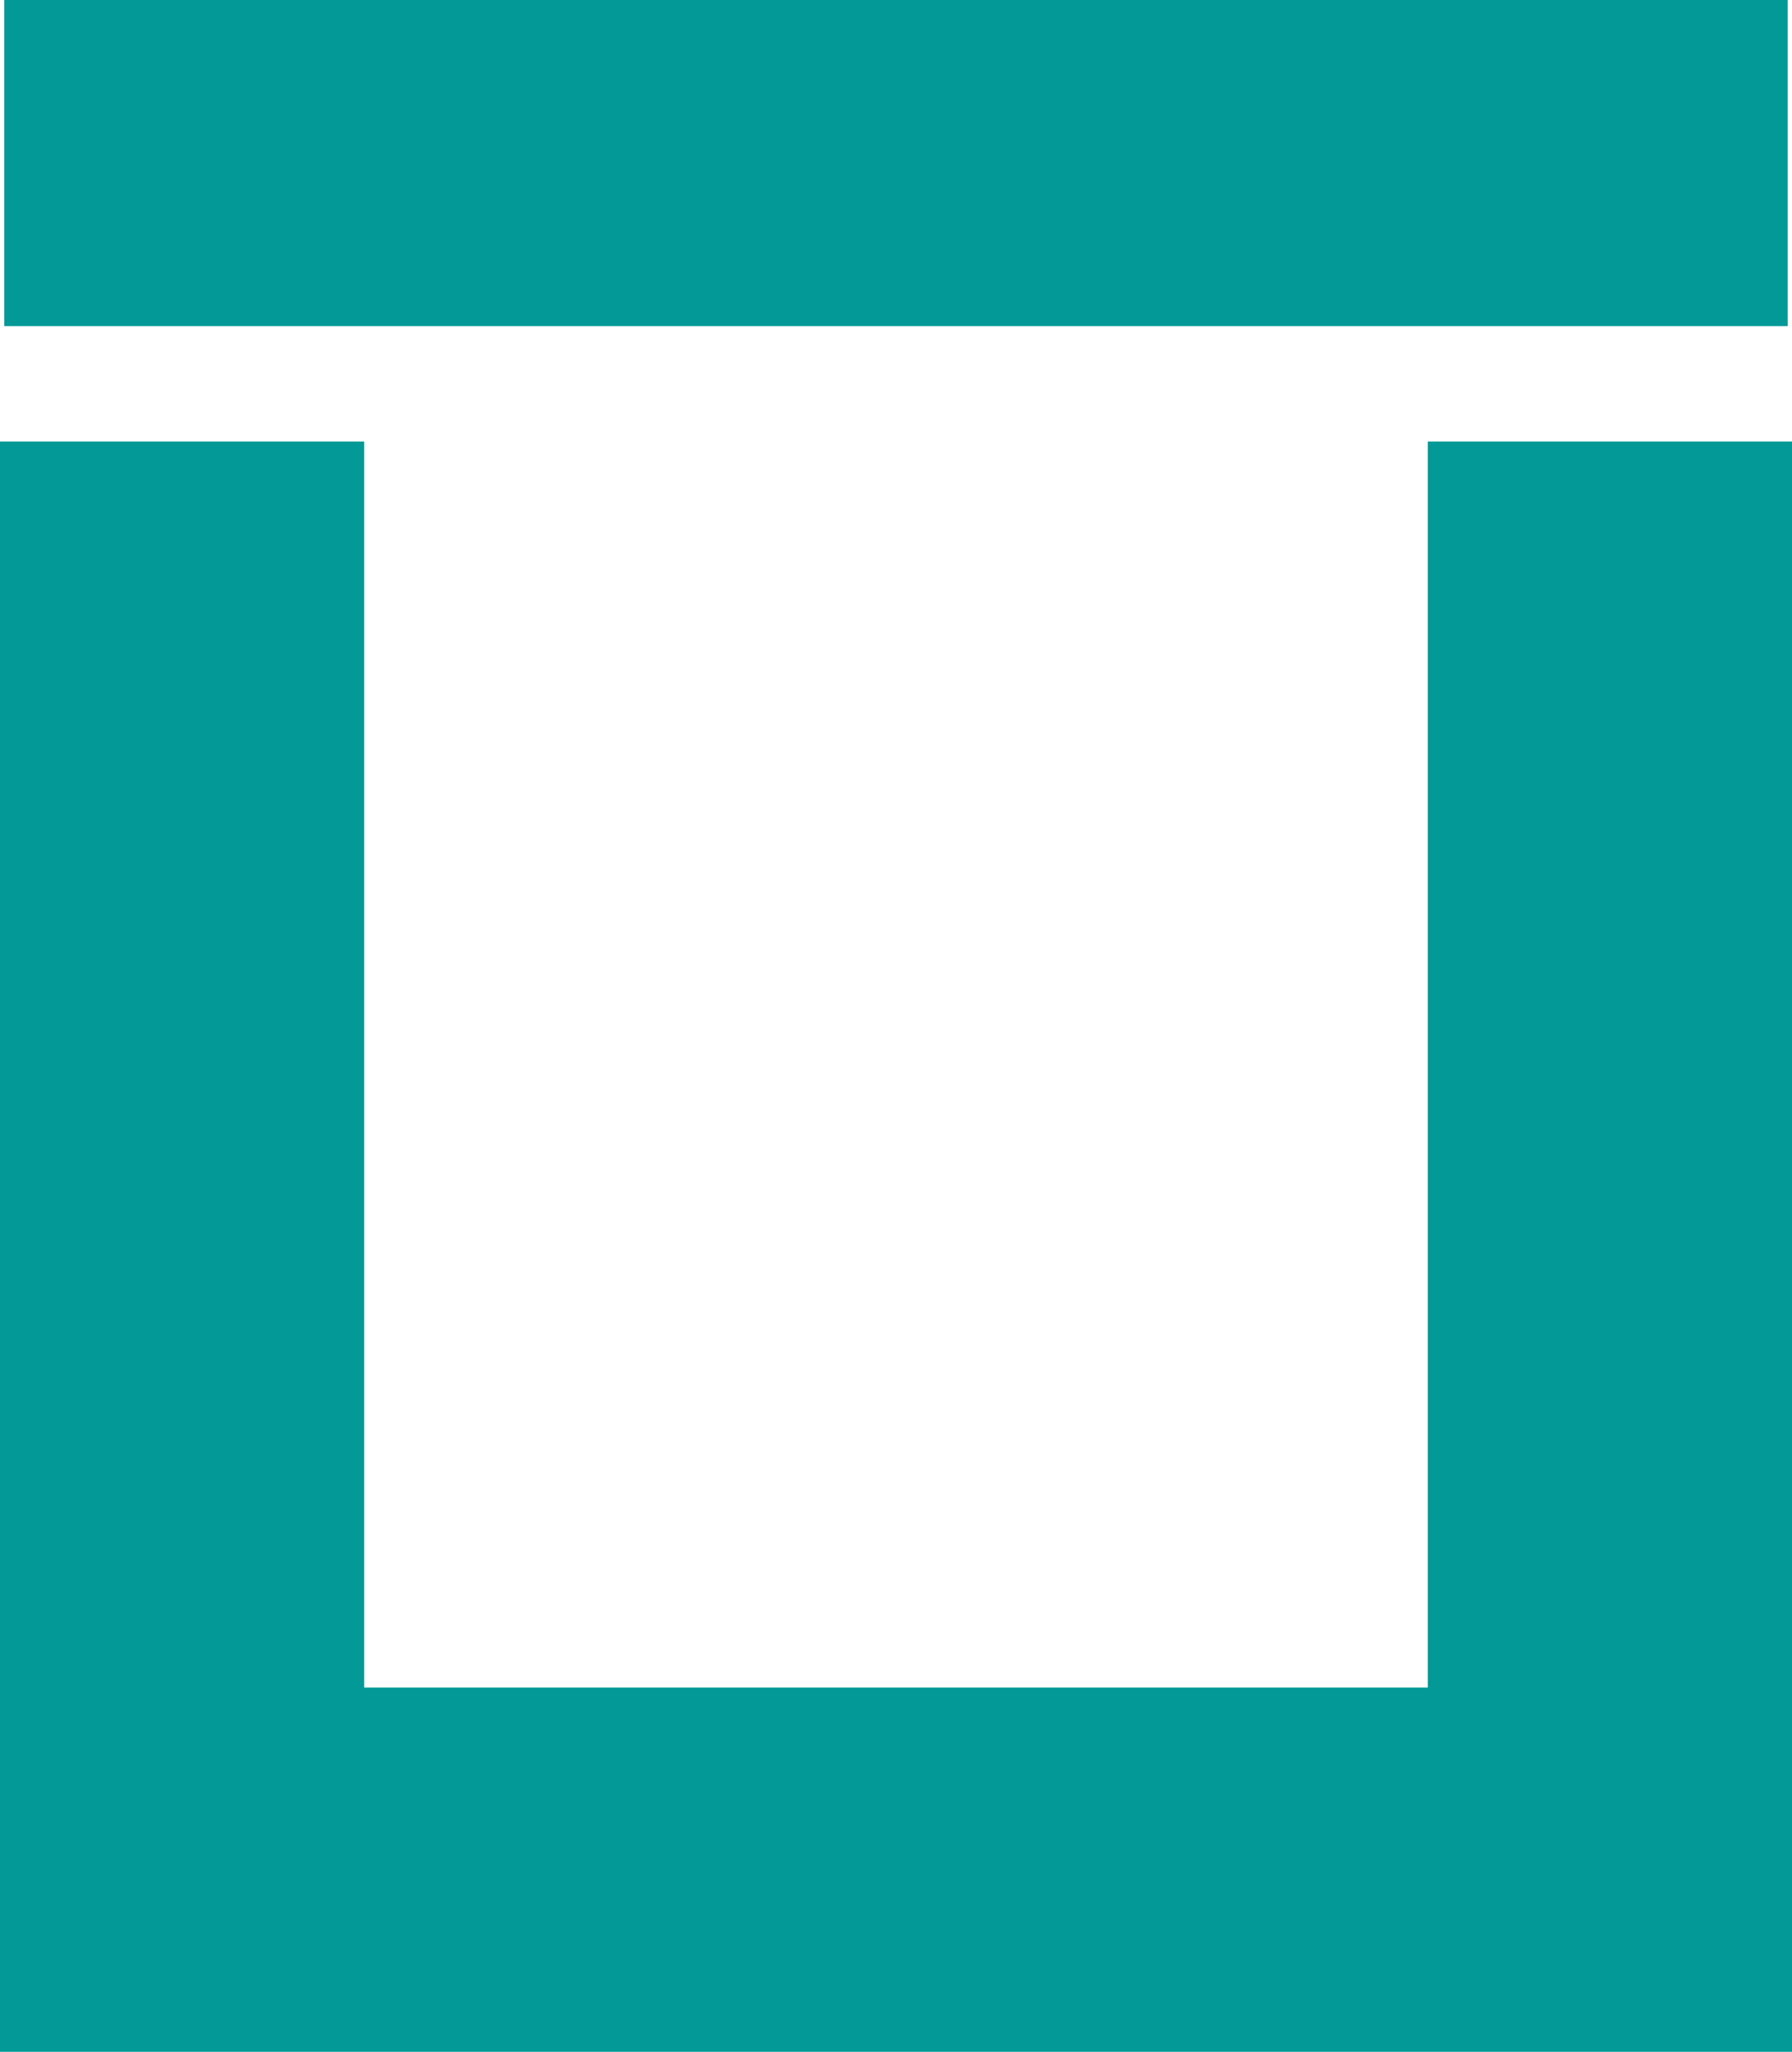 <svg id="Group_17" data-name="Group 17" xmlns="http://www.w3.org/2000/svg" width="323.685" height="370.521" viewBox="0 0 323.685 370.521">
  <path id="Path_24" data-name="Path 24" d="M257.9,14.425V239.44H65.778V14.425H0V305.218H323.685V14.425Z" transform="translate(0 65.302)" fill="#029996"/>
  <rect id="Rectangle_4" data-name="Rectangle 4" width="322.121" height="58.886" transform="translate(0.777 0)" fill="#029996"/>
</svg>
